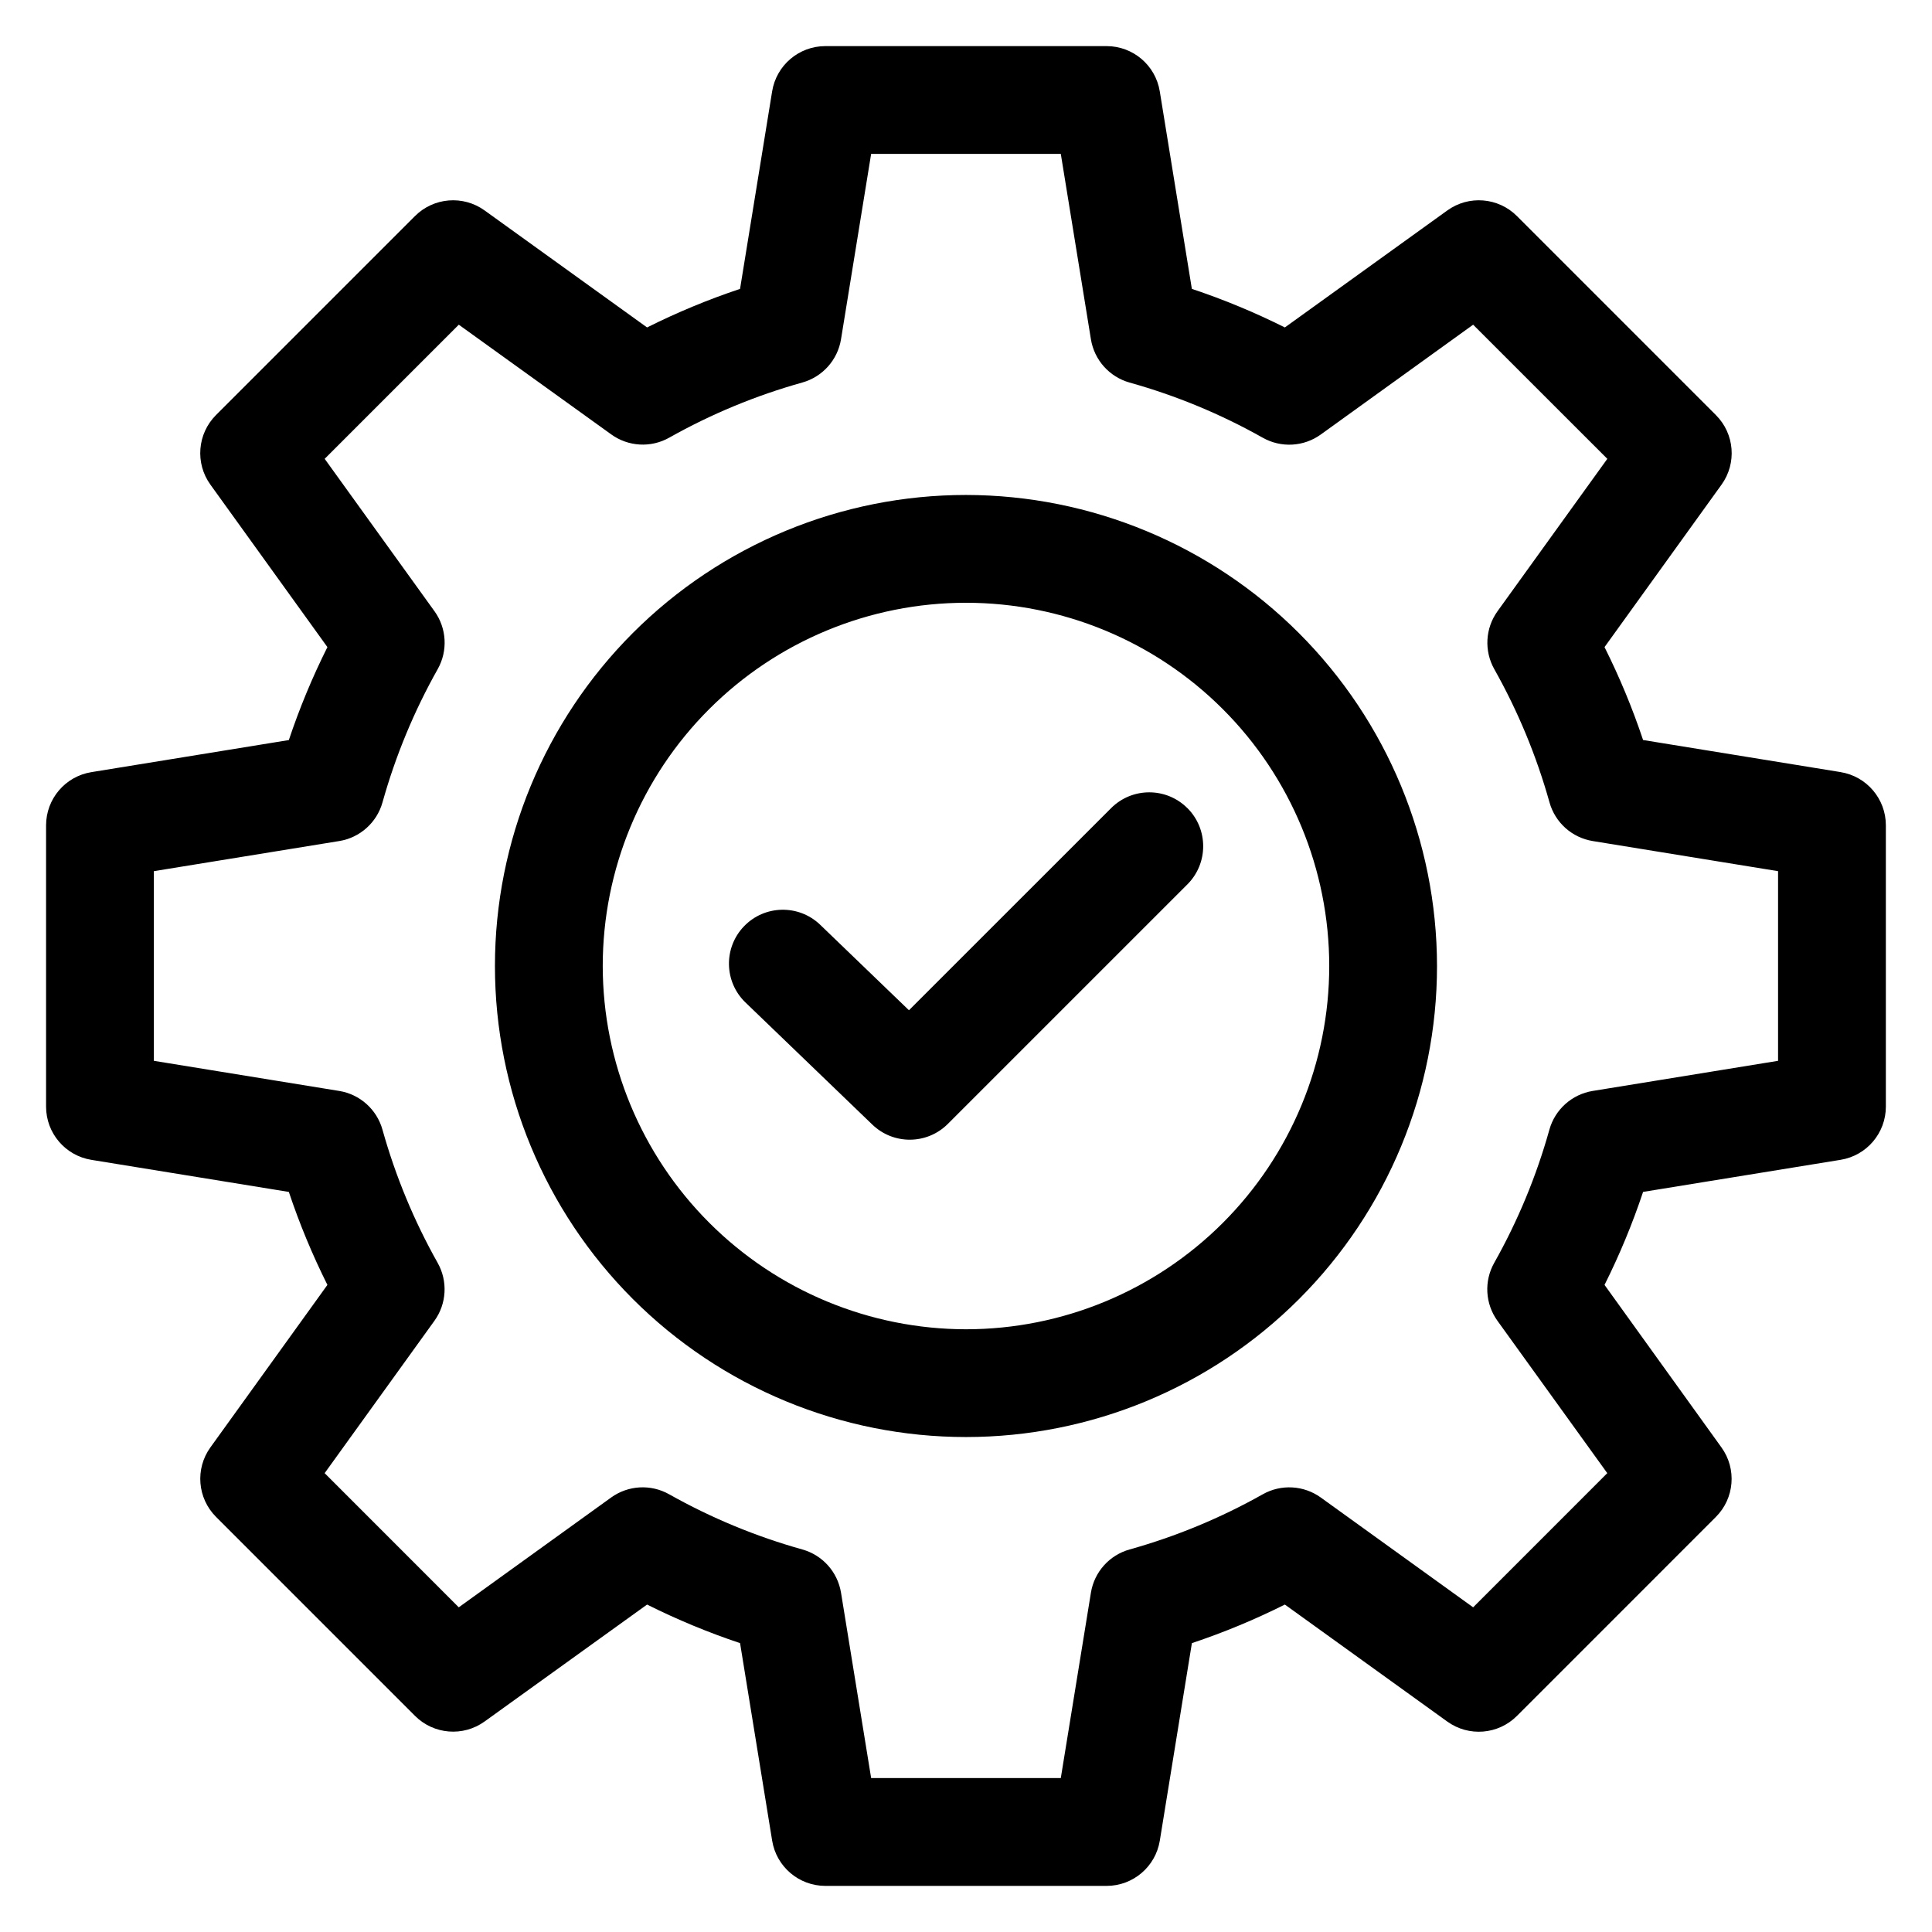 <?xml version="1.0" encoding="UTF-8"?>
<!-- Uploaded to: ICON Repo, www.svgrepo.com, Generator: ICON Repo Mixer Tools -->
<svg fill="#000000" width="800px" height="800px" version="1.1" viewBox="144 144 512 512" xmlns="http://www.w3.org/2000/svg">
 <path d="m458.68 358.16c5.57 5.582 5.57 14.617 0 20.199l-63.488 63.484c-5.504 5.508-14.402 5.594-20.008 0.191l-33.695-32.434c-5.617-5.484-5.758-14.473-0.316-20.129 5.445-5.656 14.434-5.859 20.125-0.457l23.586 22.711 53.574-53.566c5.582-5.578 14.625-5.578 20.207 0zm-58.684 138.11c25.531 0 50.016-10.145 68.07-28.195 18.051-18.055 28.195-42.539 28.195-68.07s-10.145-50.02-28.195-68.07c-18.055-18.055-42.539-28.195-68.07-28.195s-50.02 10.141-68.07 28.195c-18.055 18.051-28.195 42.539-28.195 68.07 0.027 25.52 10.18 49.988 28.227 68.035 18.047 18.047 42.516 28.199 68.039 28.23zm0-221.1c-33.109 0-64.859 13.152-88.27 36.562-23.41 23.41-36.562 55.16-36.562 88.27 0 33.105 13.152 64.855 36.562 88.266 23.41 23.41 55.16 36.562 88.27 36.562 33.105 0 64.855-13.152 88.266-36.562s36.562-55.16 36.562-88.266c-0.035-33.098-13.199-64.828-36.602-88.23-23.402-23.402-55.133-36.566-88.227-36.602zm215.21 149.96v-50.262l-49.109-7.981h0.004c-5.496-0.887-9.973-4.891-11.469-10.254-3.449-12.309-8.359-24.16-14.629-35.301-2.731-4.848-2.394-10.848 0.863-15.363l29.09-40.375-35.559-35.543-40.375 29.098c-4.516 3.258-10.512 3.594-15.363 0.863-11.141-6.277-22.996-11.188-35.312-14.629-5.352-1.508-9.348-5.981-10.242-11.469l-7.981-49.129h-50.262l-7.981 49.109c-0.887 5.484-4.879 9.957-10.227 11.469-12.312 3.441-24.164 8.352-35.305 14.625-4.848 2.734-10.844 2.398-15.359-0.863l-40.402-29.074-35.543 35.543 29.09 40.375h0.004c3.254 4.519 3.59 10.516 0.855 15.363-6.273 11.145-11.184 23-14.629 35.312-1.5 5.352-5.973 9.352-11.461 10.242l-49.125 7.981v50.262l49.113 7.981c5.492 0.895 9.965 4.894 11.465 10.254 3.445 12.309 8.355 24.16 14.625 35.301 2.734 4.848 2.398 10.848-0.855 15.363l-29.09 40.371 35.543 35.555 40.383-29.105c4.516-3.254 10.512-3.586 15.359-0.855 11.141 6.273 22.996 11.184 35.309 14.629 5.356 1.5 9.355 5.973 10.25 11.461l7.981 49.113h50.262l7.981-49.113c0.891-5.492 4.894-9.969 10.254-11.461 12.309-3.445 24.16-8.355 35.301-14.629 4.852-2.727 10.844-2.391 15.363 0.863l40.375 29.098 35.547-35.555-29.102-40.371c-3.258-4.516-3.594-10.512-0.859-15.363 6.273-11.141 11.188-22.996 14.625-35.312 1.508-5.352 5.981-9.348 11.469-10.242l49.109-7.981zm16.578-76.516-52.348-8.504c-2.82-8.438-6.234-16.664-10.219-24.621l31.004-43.047c4.098-5.68 3.465-13.496-1.488-18.445l-52.727-52.738c-4.953-4.953-12.77-5.586-18.453-1.488l-43.051 31.004c-7.961-3.984-16.199-7.398-24.645-10.219l-8.504-52.348c-1.121-6.906-7.086-11.984-14.086-11.988h-74.559c-6.996 0.008-12.957 5.082-14.082 11.988l-8.504 52.348h-0.004c-8.441 2.82-16.676 6.234-24.637 10.219l-43.051-31.004c-5.684-4.098-13.5-3.465-18.453 1.488l-52.727 52.727c-4.953 4.953-5.586 12.766-1.488 18.449l31.008 43.055c-3.984 7.957-7.402 16.191-10.223 24.633l-52.344 8.504h0.004c-6.91 1.121-11.988 7.086-11.996 14.086v74.57c0.008 7 5.086 12.965 11.996 14.086l52.344 8.504h-0.004c2.824 8.441 6.238 16.676 10.223 24.637l-31.008 43.059c-4.086 5.672-3.453 13.473 1.488 18.418l52.727 52.73c4.953 4.957 12.77 5.59 18.453 1.492l43.051-30.984c7.965 3.984 16.199 7.398 24.645 10.219l8.504 52.348c1.125 6.906 7.086 11.98 14.086 11.988h74.559c6.996-0.004 12.961-5.082 14.086-11.988l8.504-52.348c8.441-2.82 16.676-6.234 24.637-10.219l43.039 31.004h0.004c5.68 4.098 13.496 3.469 18.449-1.488l52.727-52.73v-0.004c4.945-4.941 5.574-12.742 1.488-18.418l-30.992-43.078c3.984-7.961 7.398-16.199 10.219-24.645l52.348-8.504c6.906-1.121 11.984-7.086 11.988-14.086v-74.559c0.004-7.004-5.074-12.977-11.988-14.098z" fill-rule="evenodd"/>
</svg>